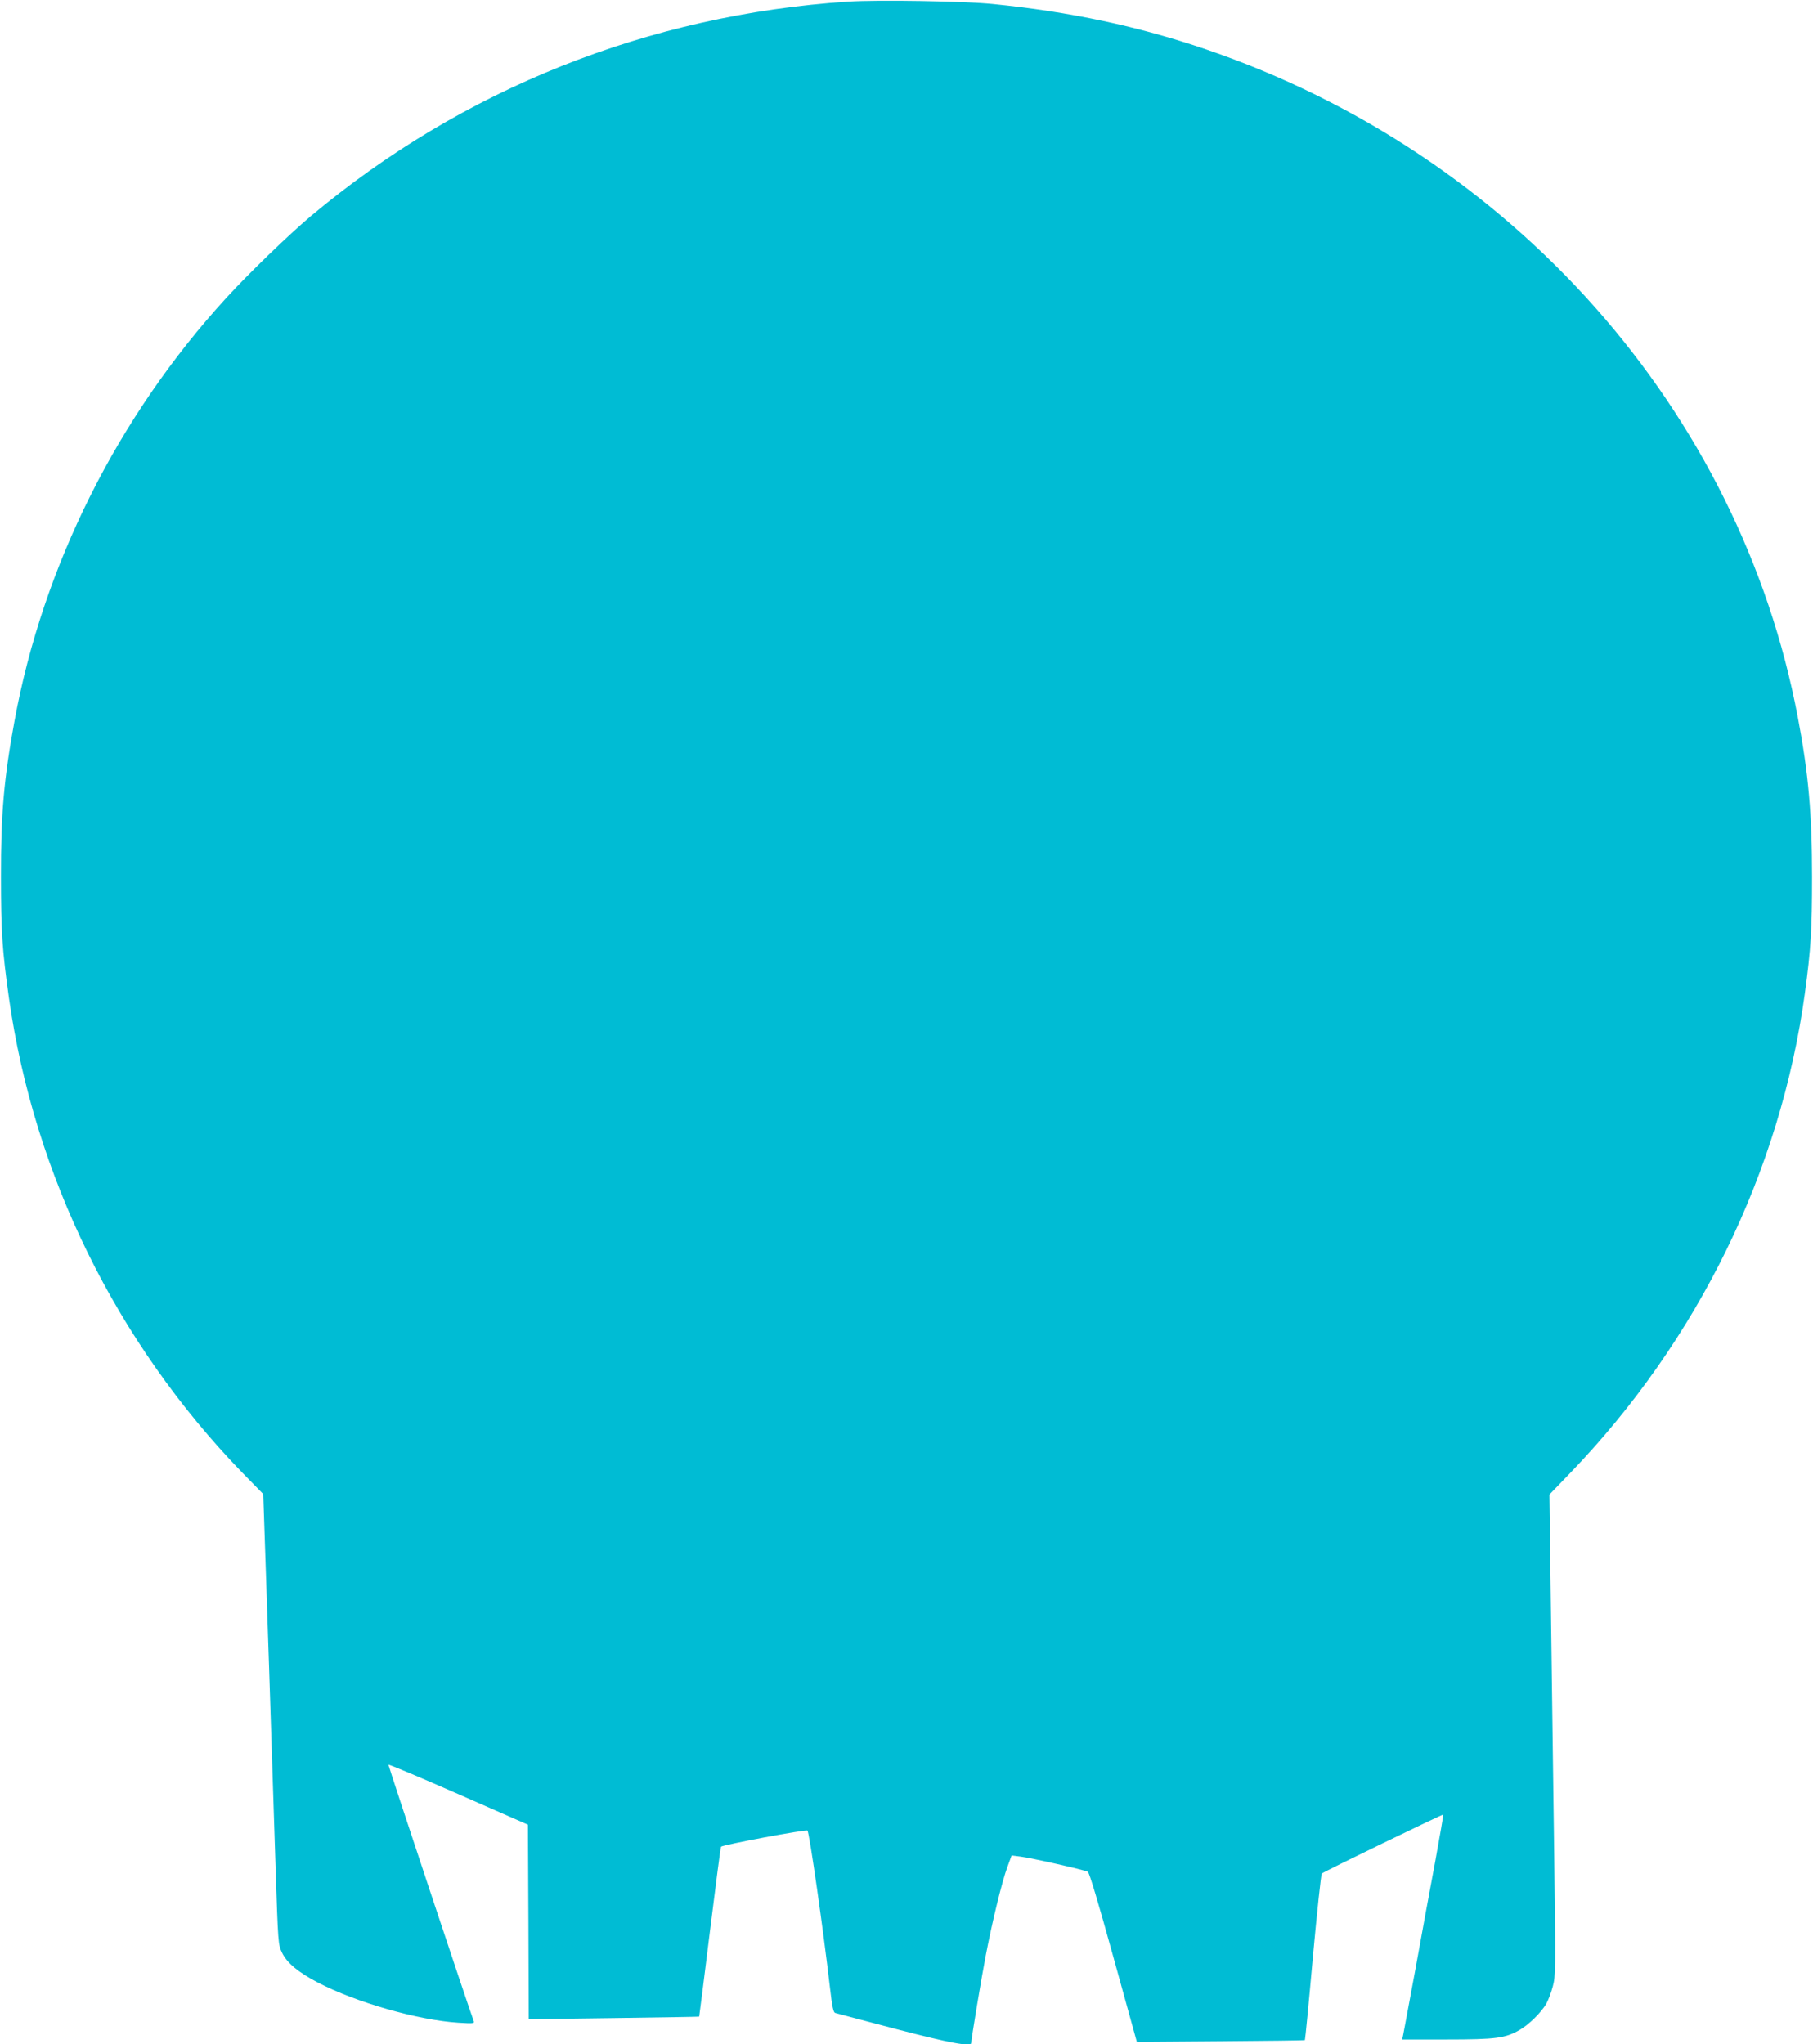 <?xml version="1.0" standalone="no"?>
<!DOCTYPE svg PUBLIC "-//W3C//DTD SVG 20010904//EN"
 "http://www.w3.org/TR/2001/REC-SVG-20010904/DTD/svg10.dtd">
<svg version="1.0" xmlns="http://www.w3.org/2000/svg"
 width="1135pt" height="1280pt" viewBox="0 0 1135 1280"
 preserveAspectRatio="xMidYMid meet">
<g transform="translate(0,1280) scale(0.1,-0.1)"
fill="#00bcd4" stroke="none">
<path d="M5310 12790 c-1250 -82 -2416 -548 -3364 -1343 -141 -119 -390 -360
-530 -513 -679 -742 -1147 -1677 -1325 -2647 -66 -359 -86 -584 -85 -977 0
-340 8 -460 50 -759 157 -1108 672 -2156 1458 -2969 l134 -137 11 -325 c11
-319 35 -1037 66 -2005 16 -486 16 -490 41 -542 31 -64 101 -122 223 -186 240
-125 627 -236 880 -252 97 -6 103 -5 96 12 -24 61 -535 1598 -533 1603 2 4
199 -79 438 -184 l435 -191 3 -609 2 -609 533 7 c292 4 533 8 534 9 1 1 31
240 67 531 36 290 67 531 70 533 12 12 533 110 541 101 12 -12 100 -628 141
-985 14 -120 21 -154 33 -157 9 -3 181 -48 382 -101 338 -88 469 -112 469 -87
0 21 64 408 91 547 39 205 102 466 136 556 l26 71 56 -7 c66 -8 399 -83 421
-95 10 -5 67 -197 161 -537 l146 -528 524 4 c288 2 526 5 528 7 2 2 25 235 50
519 26 283 51 519 56 524 12 12 757 373 760 369 2 -2 -21 -133 -50 -293 -30
-159 -86 -463 -124 -675 -39 -212 -74 -397 -77 -413 l-6 -27 279 0 c308 0 367
8 457 60 57 33 132 106 166 163 12 22 31 70 41 109 18 67 18 105 9 807 -5 405
-14 1082 -20 1504 l-10 769 131 136 c799 831 1315 1886 1468 3002 38 278 45
401 45 730 0 393 -22 646 -89 999 -363 1922 -1786 3527 -3705 4182 -421 144
-853 236 -1335 284 -181 18 -718 27 -905 15z"/>
</g>
</svg>
